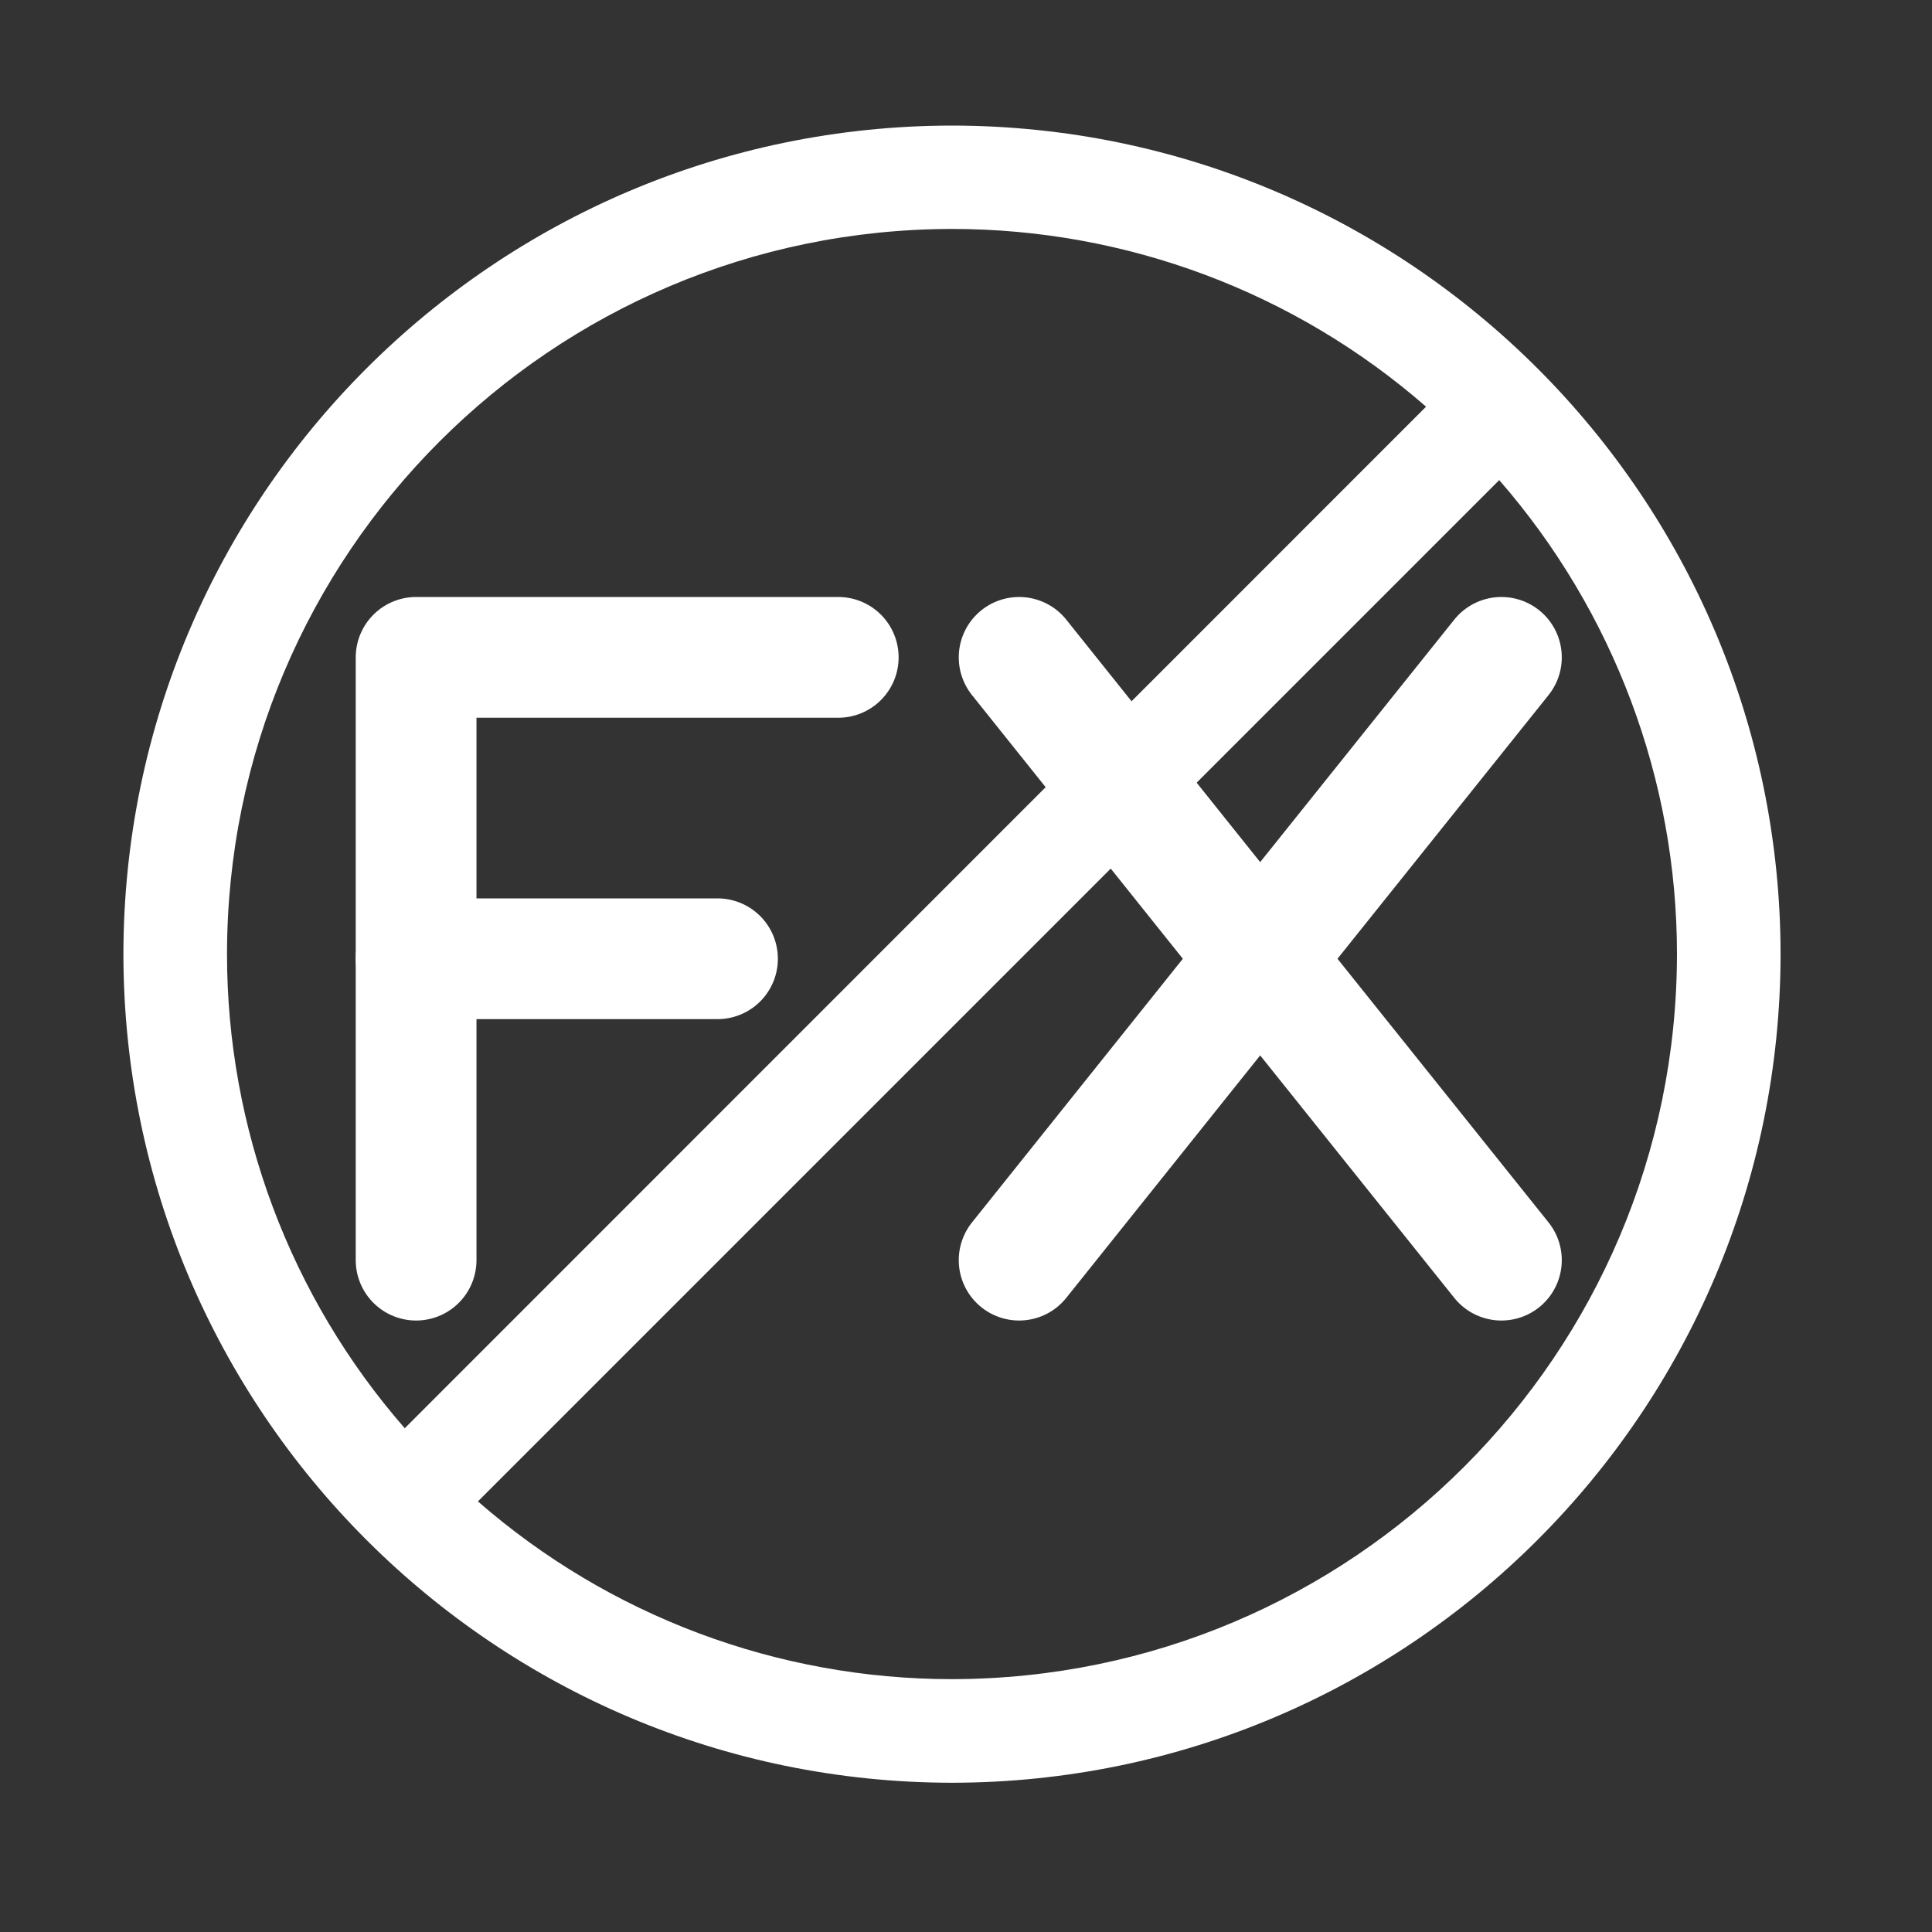 <svg xmlns="http://www.w3.org/2000/svg" viewBox="0 0 800 800" xmlns:v="https://vecta.io/nano"><rect x="0" y="0" width="800" height="800" fill="#333333" stroke="none"/><g fill="none" stroke="#fff" stroke-width="50" stroke-linecap="round" stroke-linejoin="round" stroke-miterlimit="133.333"><path d="M172.3,521.8V272.2h174.8"/><path d="M172.3 397h124.8M422 521.8L521.8 397m0 0l99.9-124.8M521.8 397L422 272.2M521.8 397l99.9 124.8"/></g><path d="M394.2 52c-189.4.2-342.9 153.7-343.1 343.1.2 189.4 153.7 342.9 343.1 343.1 189.4-.2 342.9-153.7 343.1-343.1C737.1 205.7 583.6 52.2 394.2 52zM94 395.1C94.1 229.3 228.4 95 394.2 94.8c72.2 0 141.9 26.1 196.3 73.6l-422.9 423C120.1 537 94 467.2 94 395.1zm300.2 300.2c-72.2 0-141.9-26.1-196.3-73.6l422.9-422.9c47.4 54.4 73.6 124.1 73.6 196.3-.2 165.7-134.5 300-300.2 300.2z" fill="#fff"/></svg>